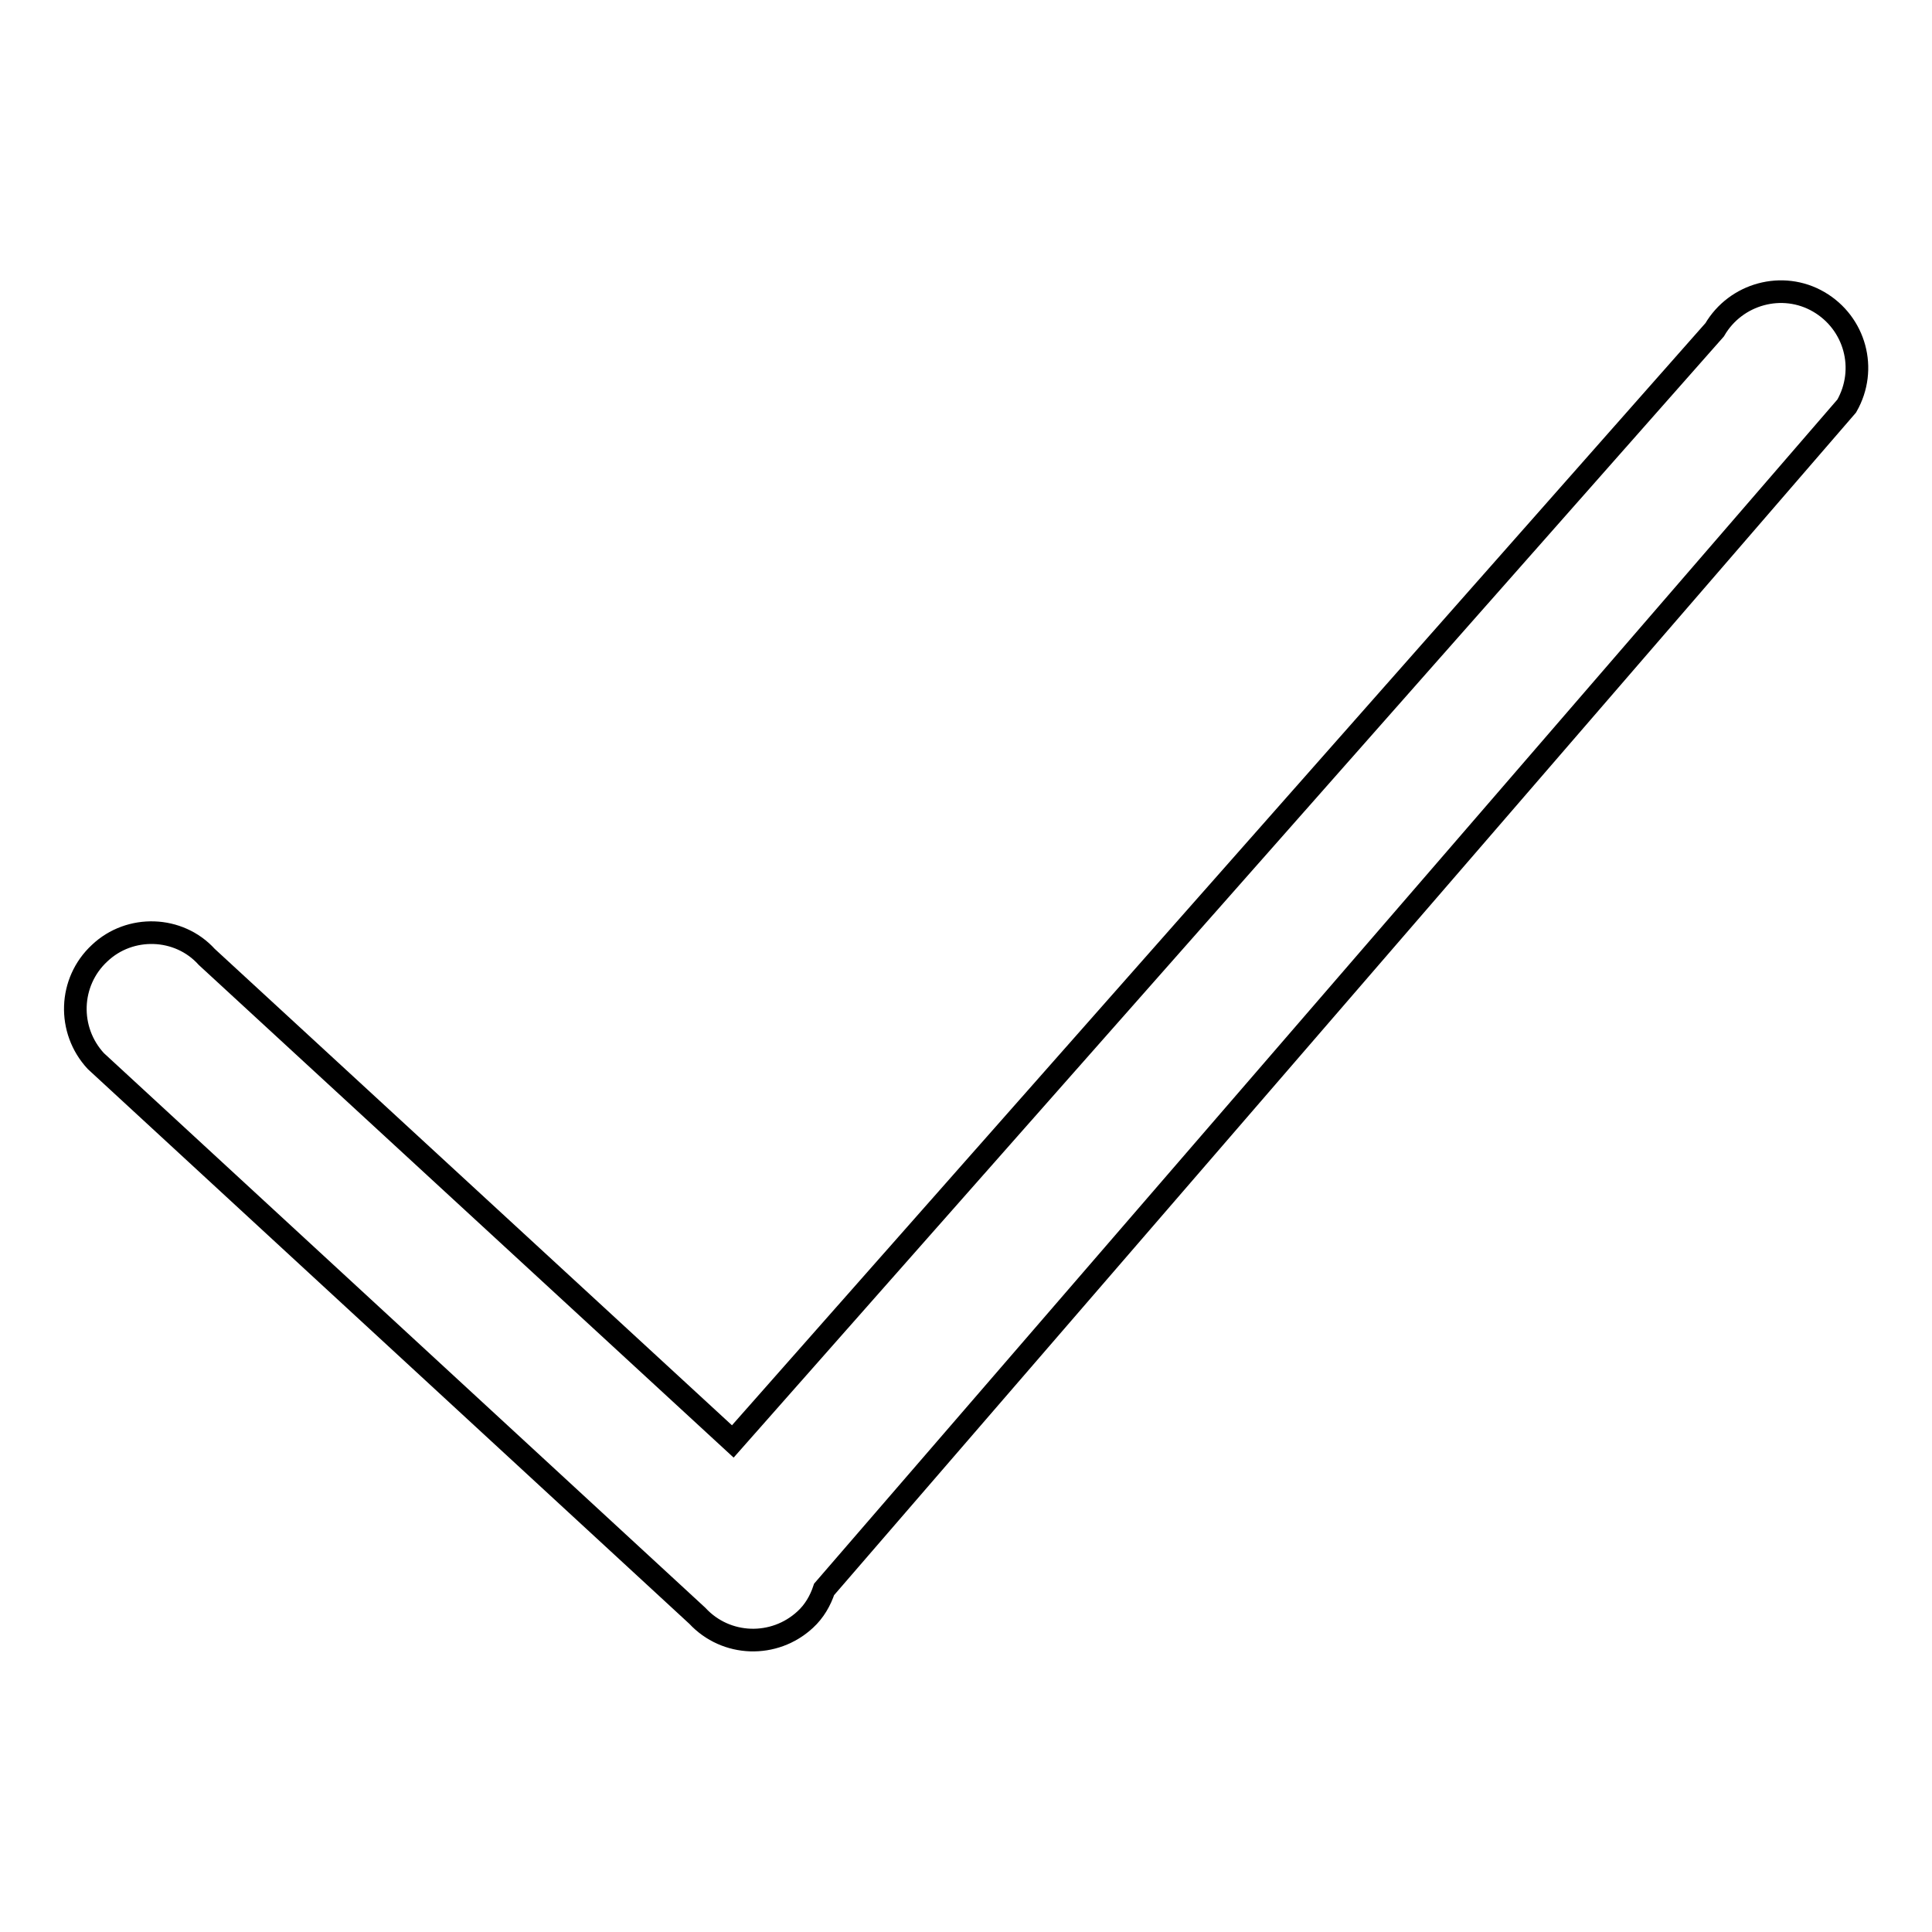 <?xml version="1.0" encoding="utf-8"?>
<!-- Svg Vector Icons : http://www.onlinewebfonts.com/icon -->
<!DOCTYPE svg PUBLIC "-//W3C//DTD SVG 1.1//EN" "http://www.w3.org/Graphics/SVG/1.1/DTD/svg11.dtd">
<svg version="1.1" xmlns="http://www.w3.org/2000/svg" xmlns:xlink="http://www.w3.org/1999/xlink" x="0px" y="0px" viewBox="0 0 256 256" enable-background="new 0 0 256 256" xml:space="preserve">
<g><g><path stroke-width="3" fill-opacity="0" stroke="#000000"  d="M109.2,210.6c-0.5,1.5-1.3,2.9-2.5,4c-4.1,3.8-10.5,3.6-14.3-0.5l-79.7-73.5c-3.8-4.1-3.6-10.5,0.5-14.3c4-3.8,10.5-3.6,14.2,0.5l69.7,64.2L227.2,43.7c2.8-4.8,9-6.5,13.8-3.7c4.8,2.8,6.5,8.9,3.7,13.8L109.2,210.6z"/></g></g>
</svg>